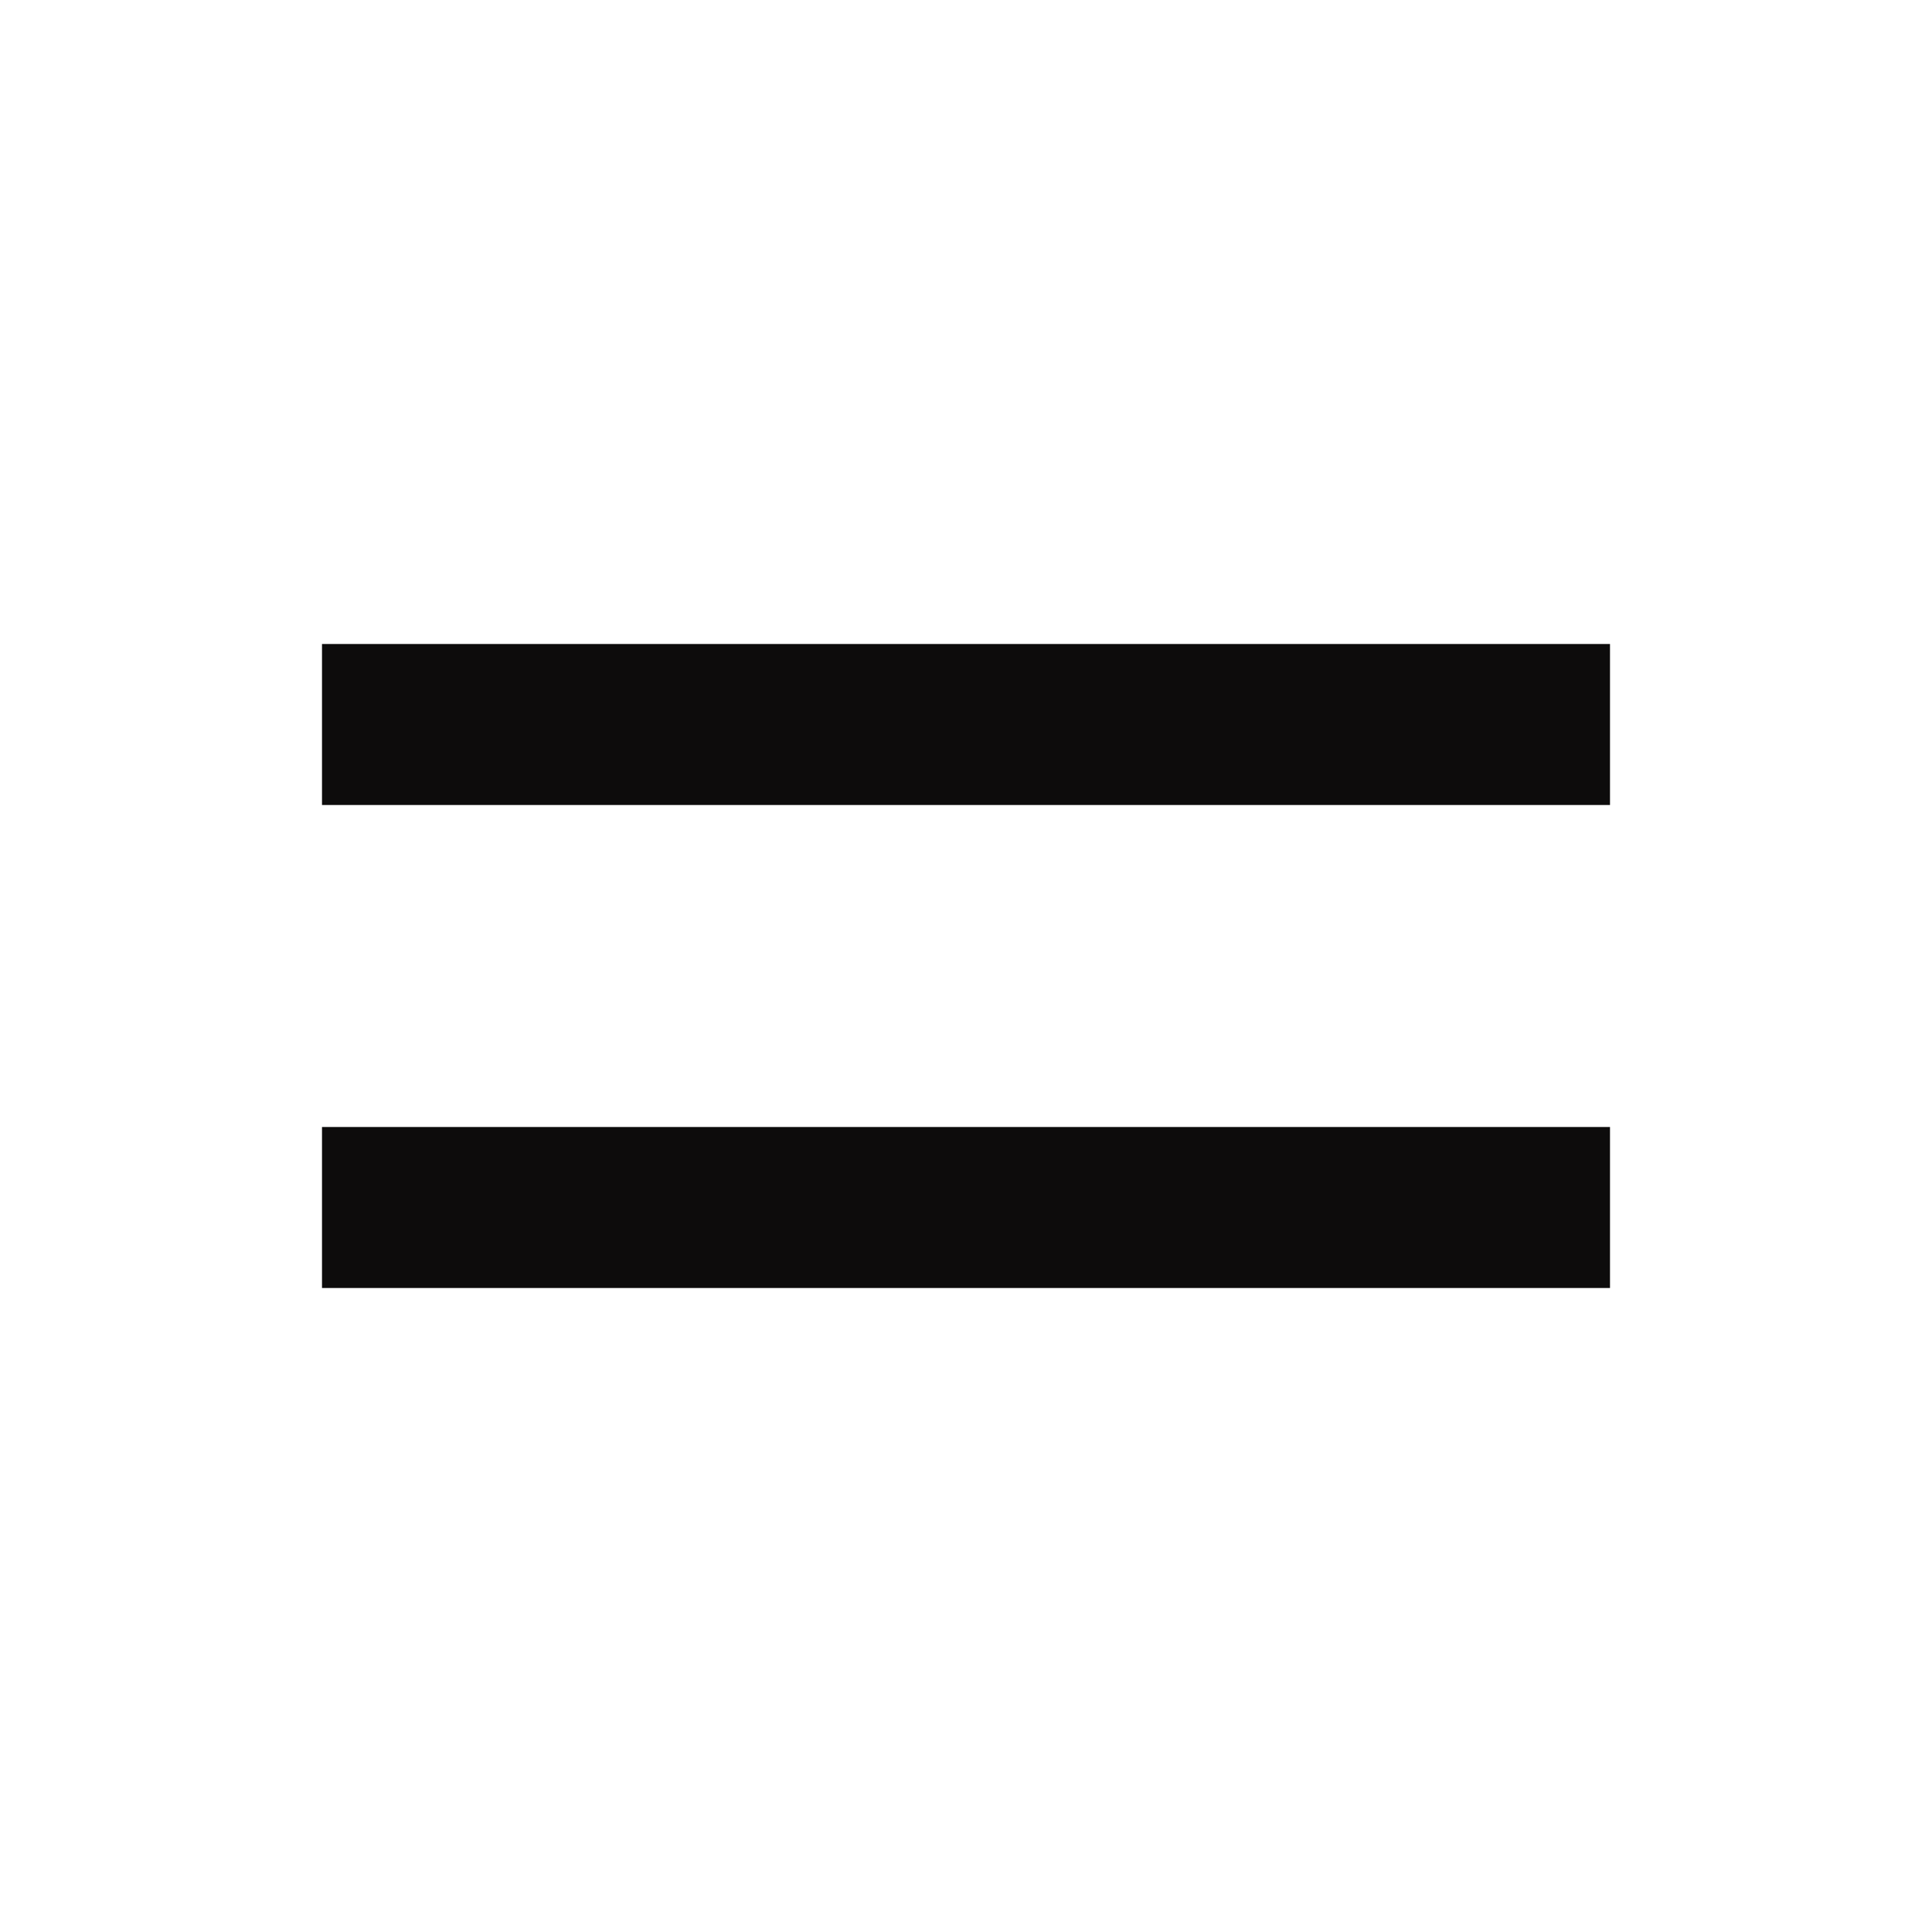 <?xml version="1.0" encoding="UTF-8"?> <svg xmlns="http://www.w3.org/2000/svg" width="48" height="48" viewBox="0 0 48 48" fill="none"> <path fill-rule="evenodd" clip-rule="evenodd" d="M8 16H40V20H8V16ZM8 28H40V32H8V28Z" fill="#0D0C0C"></path> </svg> 